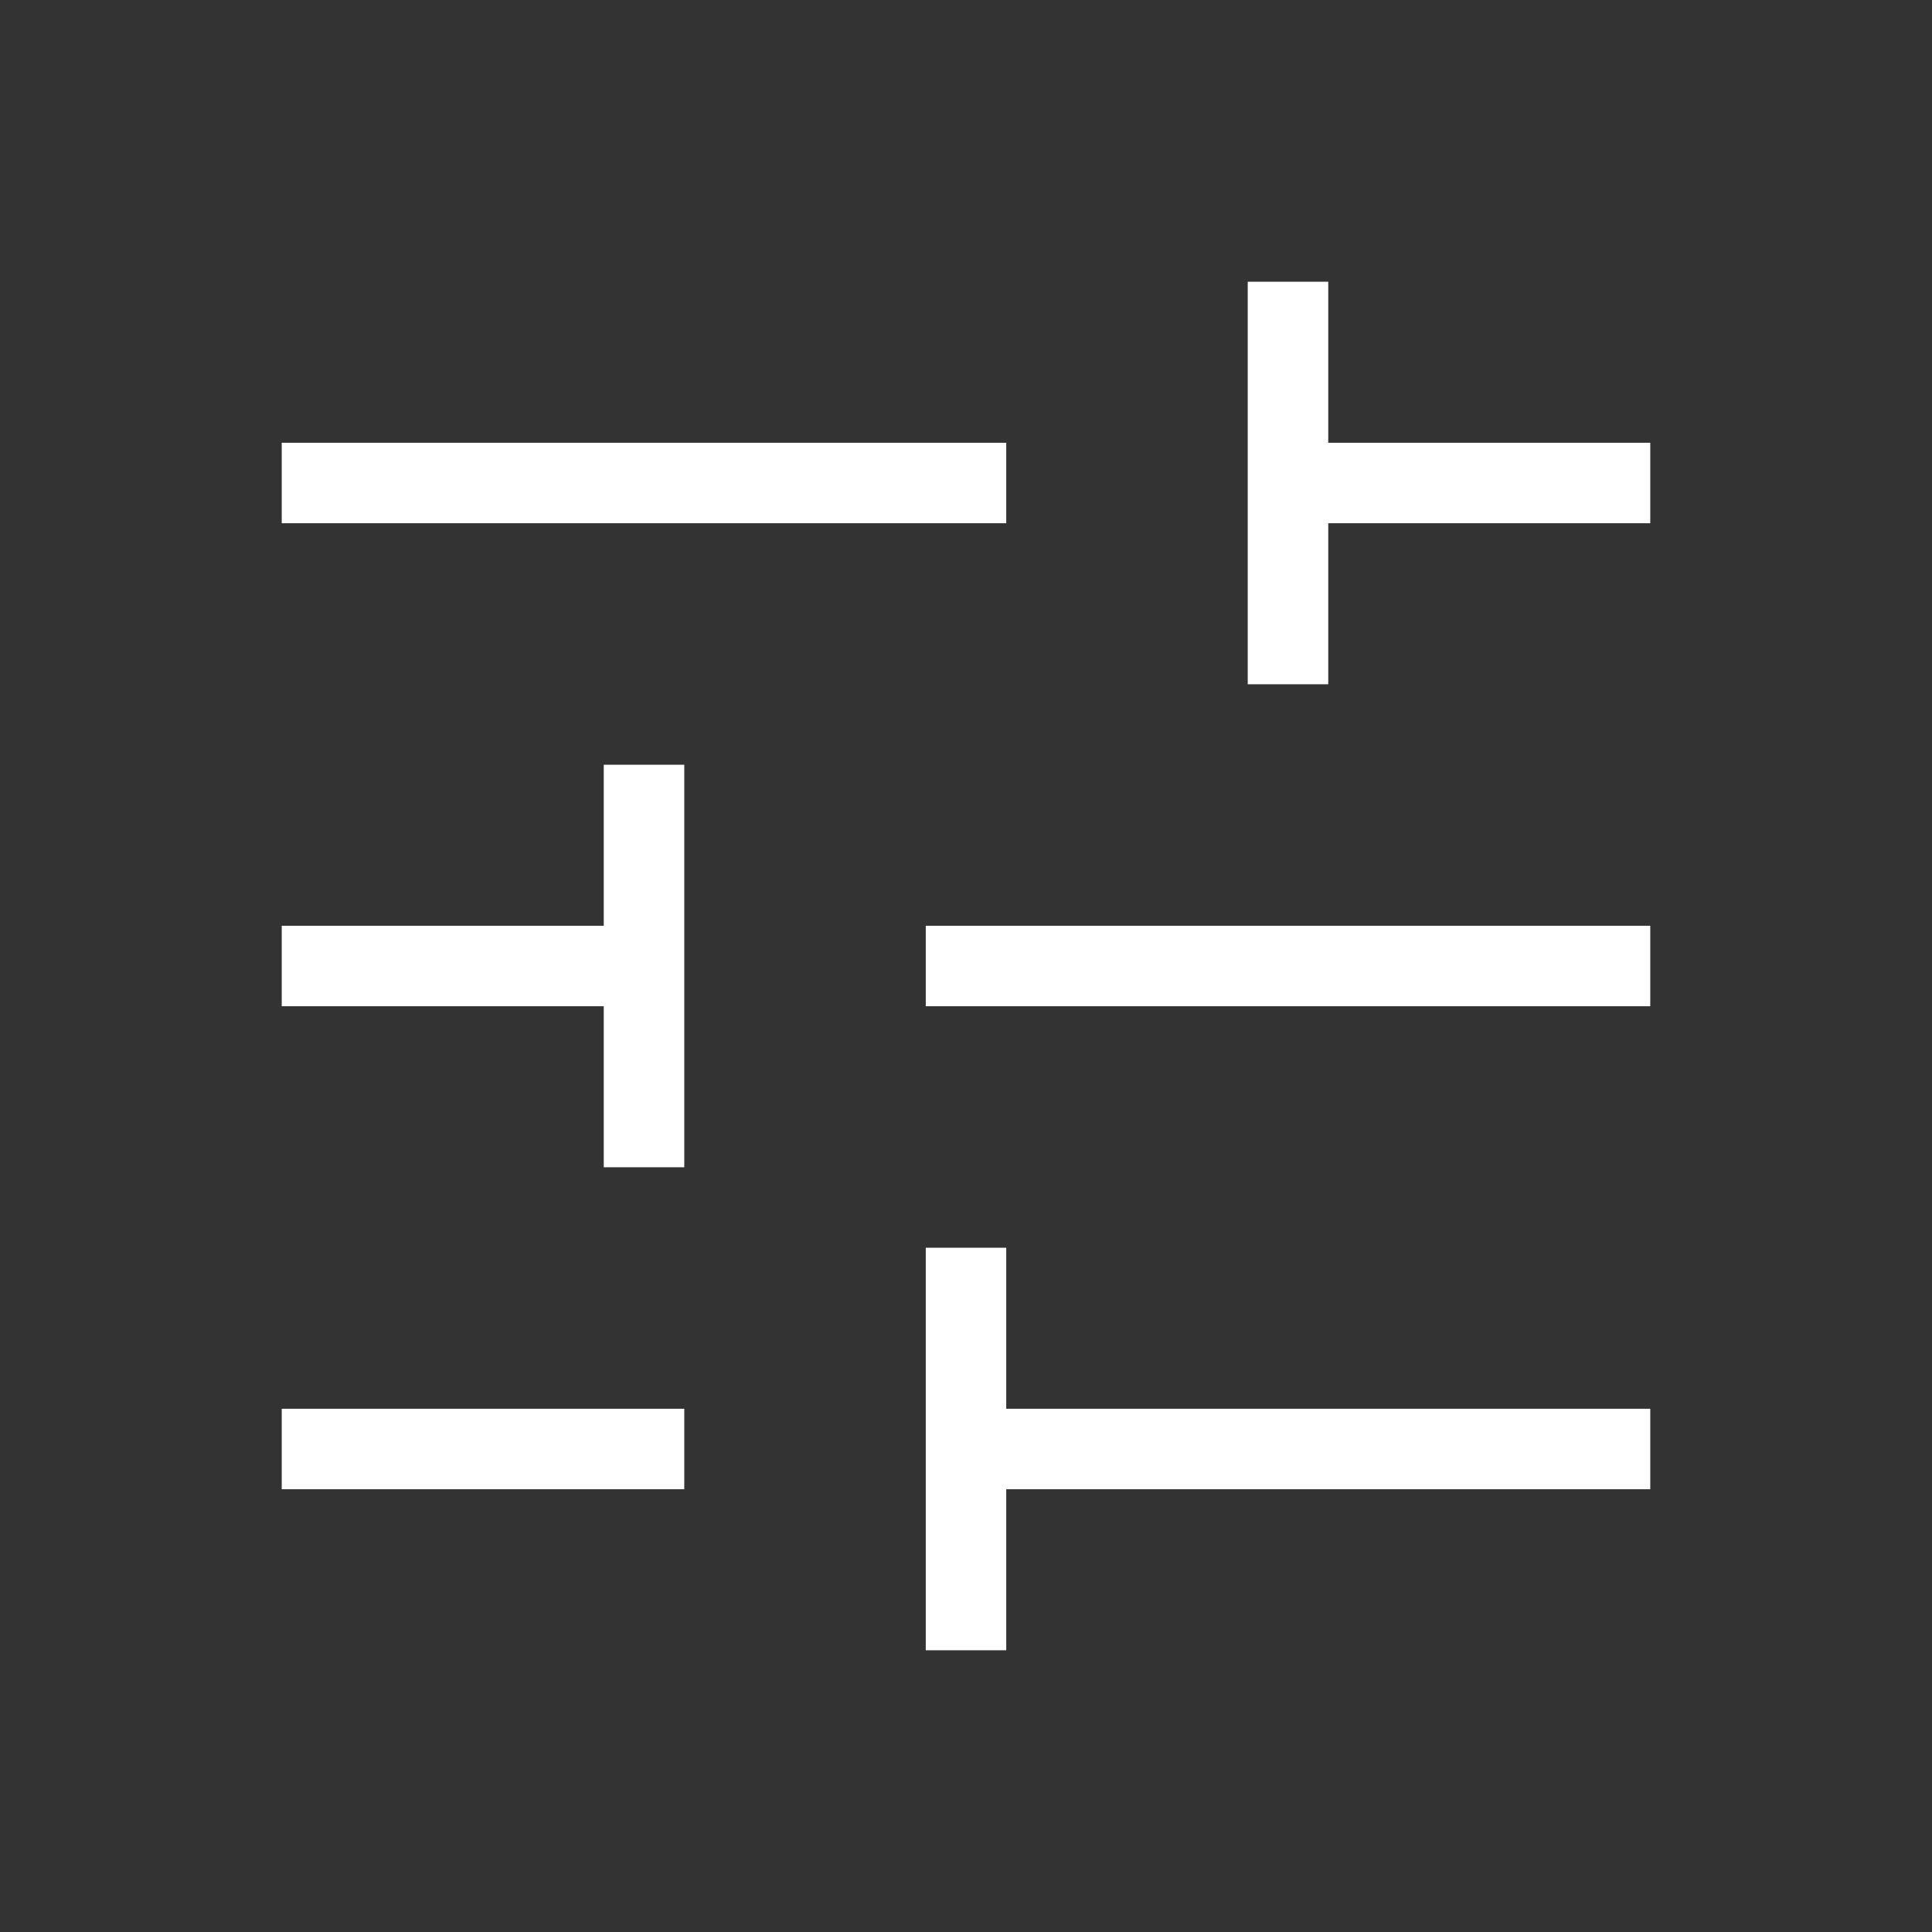 <svg xmlns="http://www.w3.org/2000/svg" width="40" height="40" fill="none"><rect width="100%" height="100%" fill="#333333" stroke="none"/><path fill="#fff" d="M19.167 34.167v-8.334h1.666v3.334h13.334v1.666H20.833v3.334h-1.666ZM5.833 30.833v-1.666h8.334v1.666H5.833Zm6.667-6.666v-3.334H5.833v-1.666H12.5v-3.334h1.667v8.334H12.5Zm6.667-3.334v-1.666h15v1.666h-15Zm6.666-6.666V5.833H27.5v3.334h6.667v1.666H27.5v3.334h-1.667Zm-20-3.334V9.167h15v1.666h-15Z"/></svg>